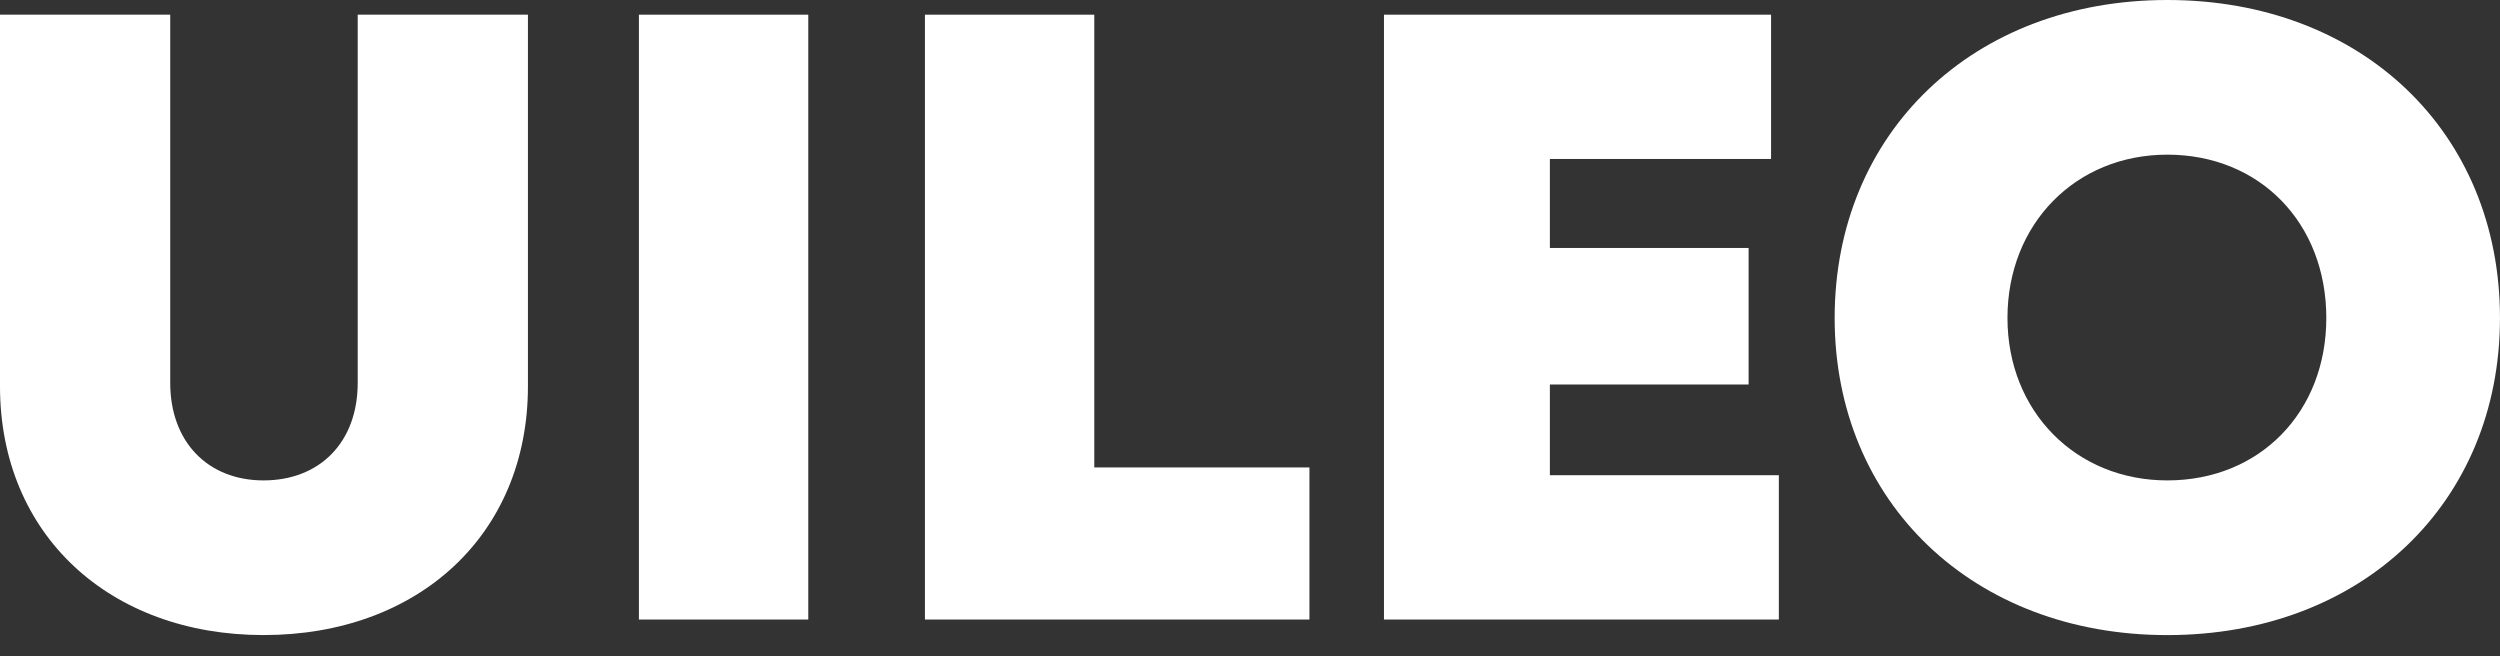 <svg width="80" height="21" viewBox="0 0 80 21" fill="none" xmlns="http://www.w3.org/2000/svg">
<rect x="0" y="0" width="80" height="21" fill="#333333" stroke="none"/>
<path d="M69.354 20.323C63.133 20.323 58.709 16.065 58.709 10.175C58.709 4.258 63.133 0 69.354 0C75.575 0 79.999 4.23 79.999 10.175C79.999 16.092 75.575 20.323 69.354 20.323ZM69.354 15.373C72.313 15.373 74.442 13.189 74.442 10.175C74.442 7.134 72.313 4.949 69.354 4.949C66.423 4.949 64.239 7.161 64.239 10.175C64.239 13.161 66.423 15.373 69.354 15.373Z" fill="white"/>
<path d="M49.596 15.207H56.923V19.825H44.287V0.47H56.674V5.087H49.596V7.935H55.955V12.304H49.596V15.207Z" fill="white"/>
<path d="M35.017 14.958H41.902V19.825H29.598V0.47H35.017V14.958Z" fill="white"/>
<path d="M20.445 19.825V0.47H25.865V19.825H20.445Z" fill="white"/>
<path d="M8.433 20.322C3.512 20.322 0 17.115 0 12.359V0.47H5.447V12.249C5.447 14.156 6.664 15.373 8.433 15.373C10.23 15.373 11.447 14.156 11.447 12.249V0.47H16.894V12.359C16.894 17.115 13.383 20.322 8.433 20.322Z" fill="white"/>
</svg>
